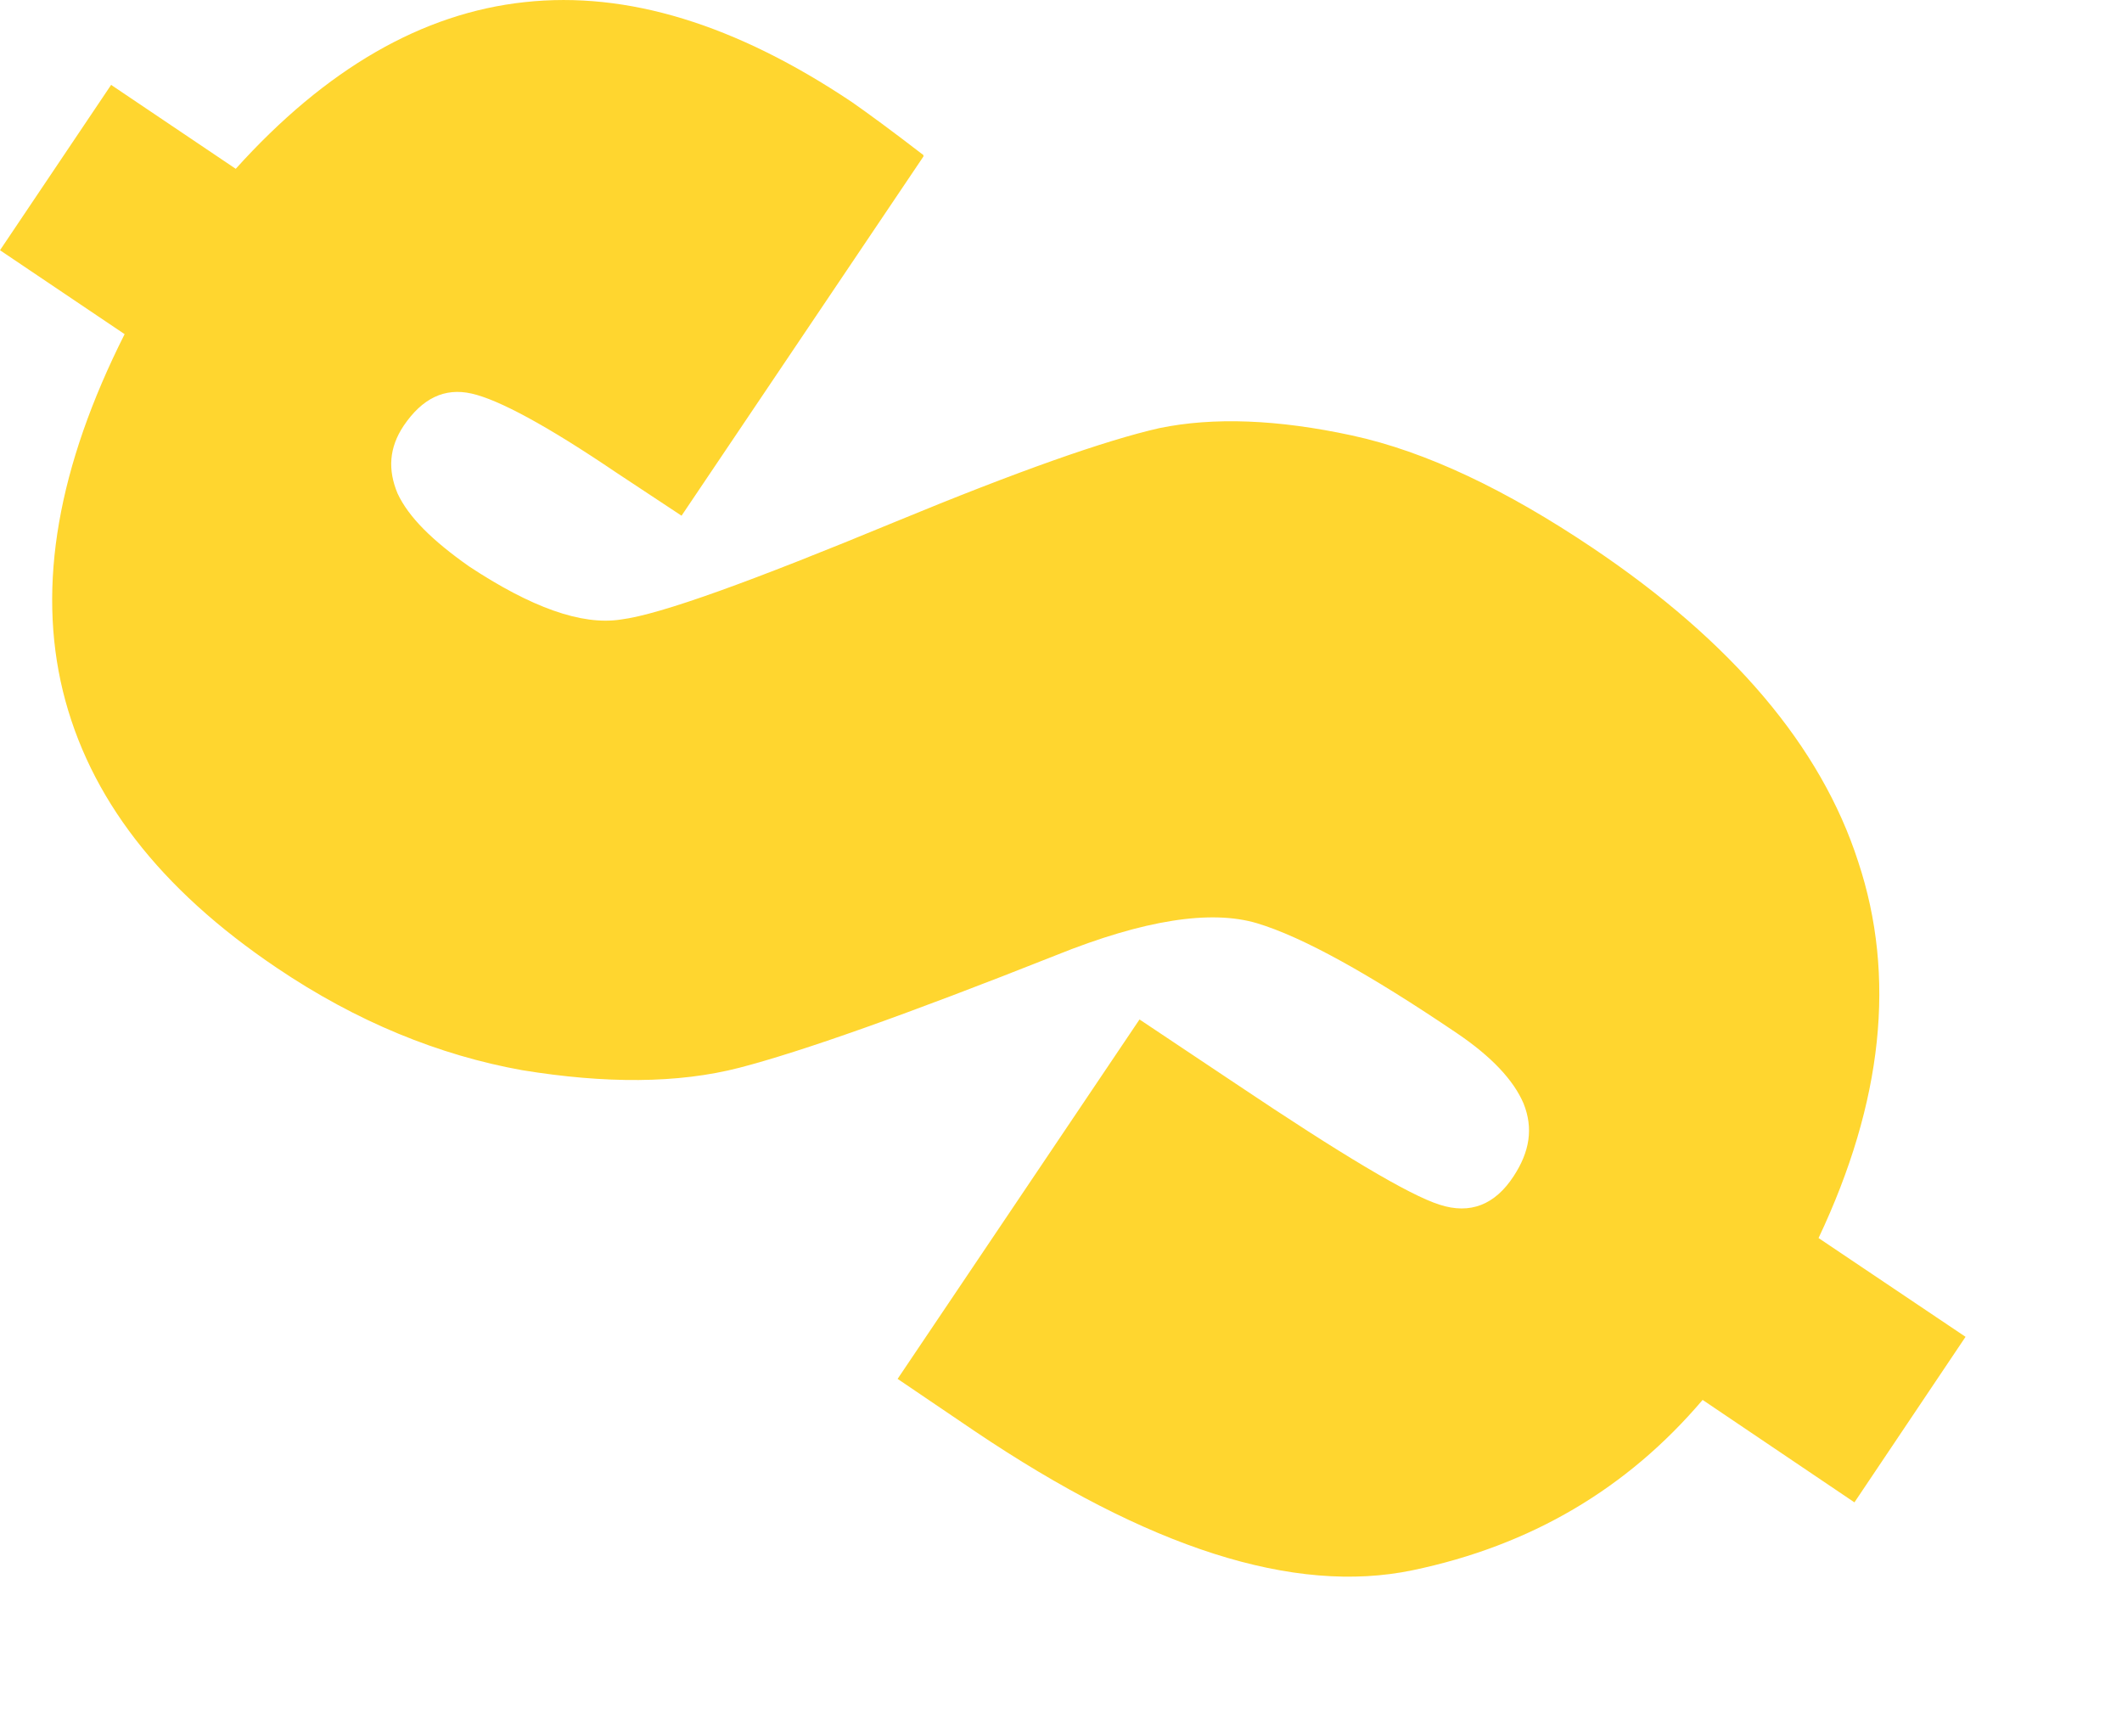 <?xml version="1.0" encoding="utf-8"?>
<svg xmlns="http://www.w3.org/2000/svg" fill="none" height="100%" overflow="visible" preserveAspectRatio="none" style="display: block;" viewBox="0 0 11 9" width="100%">
<path d="M4.787 0.811L3.533 2.673L3.194 2.449C2.835 2.206 2.586 2.072 2.445 2.04C2.304 2.008 2.189 2.065 2.093 2.206C2.016 2.321 2.01 2.436 2.061 2.558C2.118 2.68 2.24 2.801 2.432 2.936C2.752 3.147 3.014 3.243 3.219 3.211C3.424 3.185 3.898 3.012 4.64 2.705C5.274 2.443 5.728 2.283 6.01 2.219C6.291 2.161 6.624 2.174 7.008 2.257C7.392 2.34 7.808 2.539 8.256 2.84C8.979 3.326 9.44 3.87 9.632 4.465C9.83 5.06 9.76 5.713 9.427 6.417L10.189 6.929L9.613 7.787L8.826 7.256C8.435 7.716 7.936 8.011 7.322 8.139C6.707 8.267 5.952 8.024 5.05 7.416L4.653 7.147L5.907 5.284L6.406 5.617C6.95 5.982 7.302 6.193 7.462 6.244C7.622 6.296 7.75 6.244 7.846 6.097C7.93 5.969 7.949 5.848 7.898 5.72C7.846 5.598 7.731 5.476 7.552 5.355C7.098 5.048 6.752 4.856 6.515 4.785C6.278 4.715 5.933 4.766 5.472 4.952C4.698 5.259 4.154 5.451 3.834 5.534C3.514 5.617 3.136 5.617 2.707 5.547C2.278 5.47 1.85 5.297 1.434 5.016C0.826 4.606 0.461 4.132 0.326 3.582C0.192 3.032 0.301 2.417 0.646 1.732L0 1.297L0.576 0.44L1.222 0.875C1.69 0.356 2.189 0.068 2.72 0.011C3.251 -0.047 3.814 0.126 4.416 0.529C4.499 0.587 4.621 0.676 4.787 0.804V0.811Z" fill="#FFD62F" id="Vector"/>
</svg>